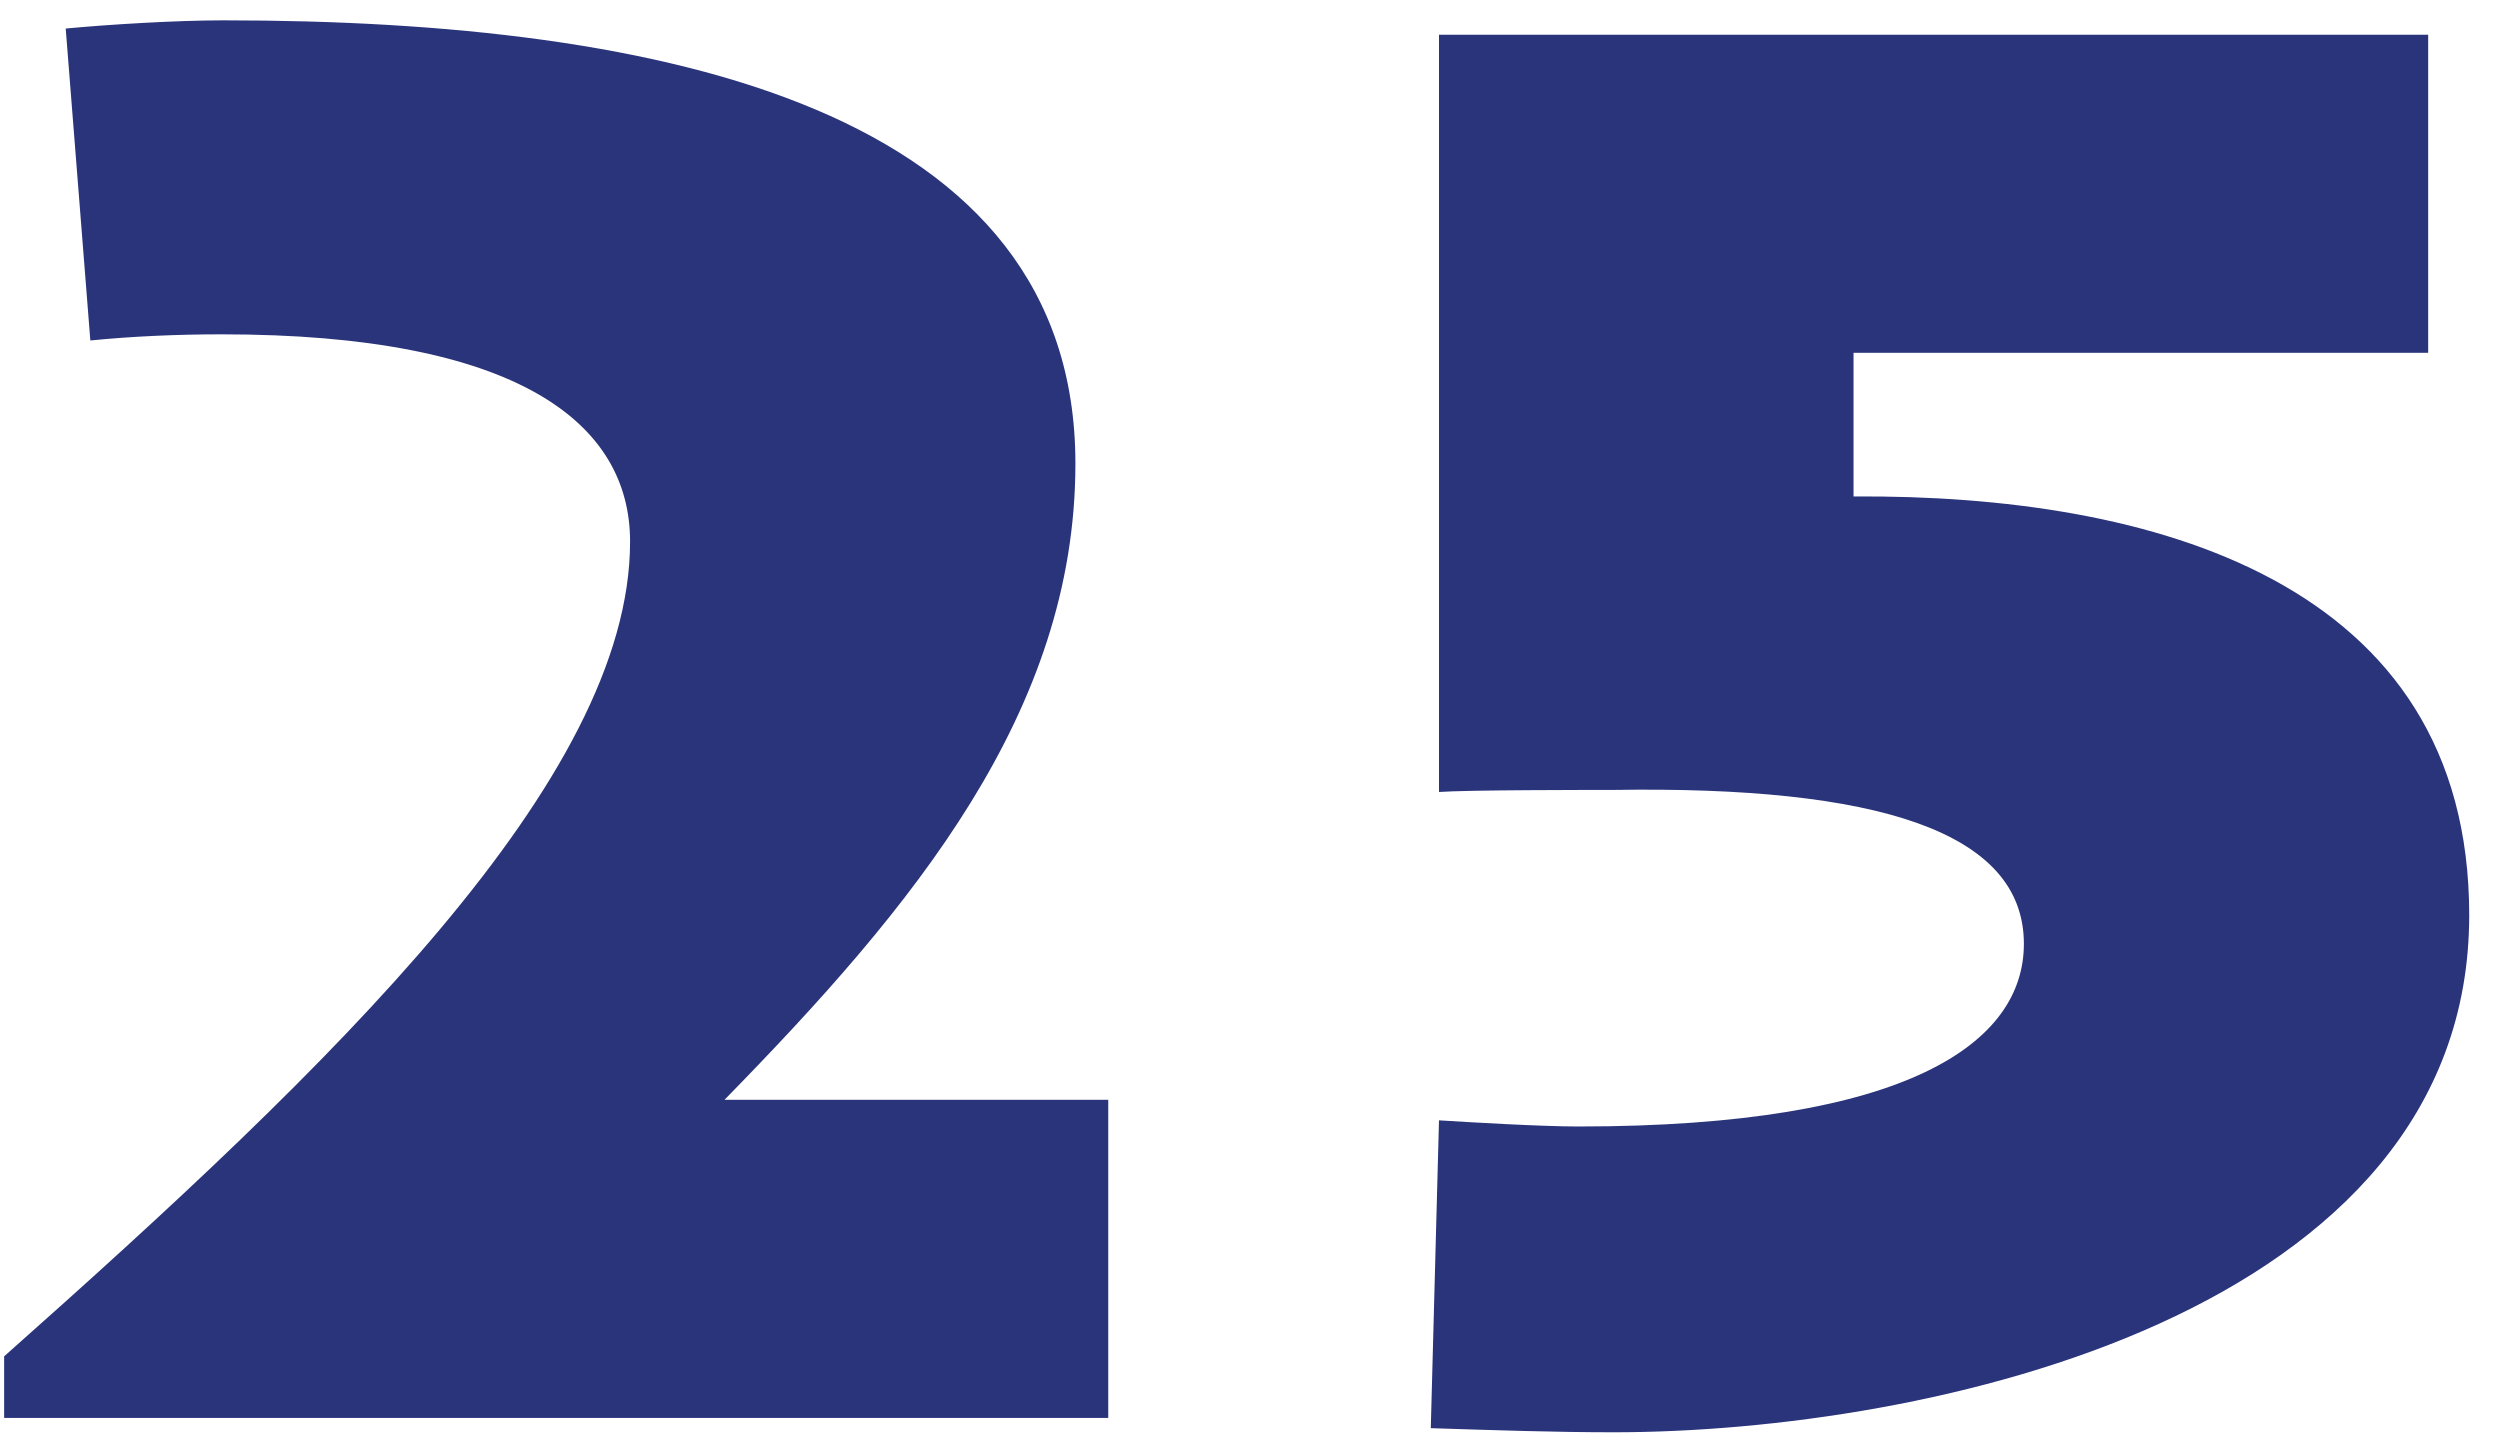 <svg width="67" height="39" viewBox="0 0 67 39" fill="none" xmlns="http://www.w3.org/2000/svg">
<path d="M29.701 38H0.111V36.35C8.911 28.54 16.886 20.895 16.886 14.515C16.886 11.325 13.861 8.96 5.941 8.96C4.731 8.96 3.521 9.015 2.421 9.125L1.761 0.765C2.916 0.655 4.731 0.545 5.996 0.545C17.876 0.545 28.821 2.965 28.821 12.425C28.821 19.08 24.476 24.305 19.416 29.475H29.701V38ZM66.175 24.525C66.175 35.25 51.655 38.385 43.24 38.385C41.7 38.385 40.05 38.33 38.345 38.275L38.565 30.025C39.445 30.08 41.315 30.19 42.305 30.19C51.16 30.19 54.24 27.935 54.24 25.295C54.24 22.27 50.28 21.06 43.24 21.17C42.58 21.17 39.335 21.17 38.565 21.225V0.93H65.075V9.455H49.675V13.305C57.65 13.25 66.175 15.56 66.175 24.525Z" fill="#2A347B"/>
</svg>
